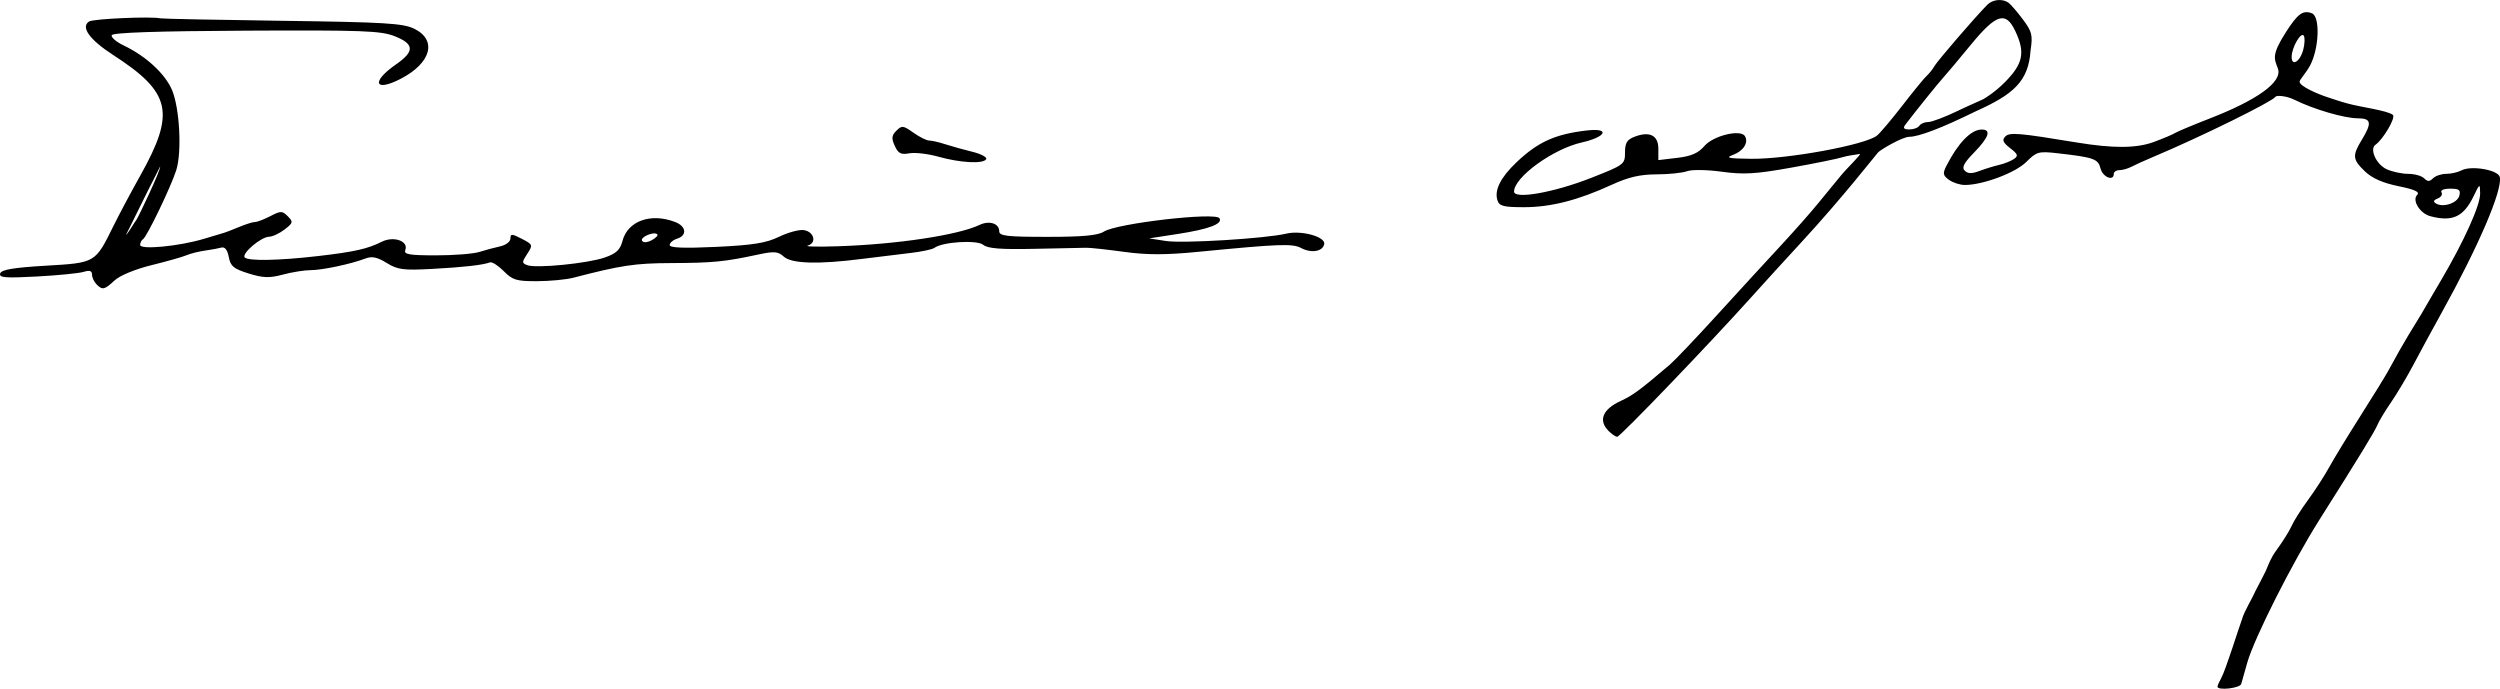 <?xml version="1.0" encoding="UTF-8" standalone="no"?>
<!-- Created with Inkscape (http://www.inkscape.org/) -->

<svg
   xmlns:dc="http://purl.org/dc/elements/1.1/"
   xmlns:cc="http://creativecommons.org/ns#"
   xmlns:rdf="http://www.w3.org/1999/02/22-rdf-syntax-ns#"
   xmlns:svg="http://www.w3.org/2000/svg"
   xmlns="http://www.w3.org/2000/svg"
   xmlns:sodipodi="http://sodipodi.sourceforge.net/DTD/sodipodi-0.dtd"
   xmlns:inkscape="http://www.inkscape.org/namespaces/inkscape"
   width="178.632mm"
   height="49.216mm"
   viewBox="0 0 178.632 49.216"
   version="1.1"
   id="svg8"
   inkscape:version="0.92.4 (5da689c313, 2019-01-14)"
   sodipodi:docname="Assinatura Ferreira de Castro.svg">
  <defs
     id="defs2" />
  <sodipodi:namedview
     id="base"
     pagecolor="#ffffff"
     bordercolor="#666666"
     borderopacity="1.0"
     inkscape:pageopacity="0.0"
     inkscape:pageshadow="2"
     inkscape:zoom="1.0484095"
     inkscape:cx="552.52389"
     inkscape:cy="170.62382"
     inkscape:document-units="mm"
     inkscape:current-layer="layer1"
     showgrid="false"
     fit-margin-top="0"
     fit-margin-left="0"
     fit-margin-right="0"
     fit-margin-bottom="0"
     inkscape:window-width="1366"
     inkscape:window-height="705"
     inkscape:window-x="-8"
     inkscape:window-y="-8"
     inkscape:window-maximized="1" />
  <g
     inkscape:label="Layer 1"
     inkscape:groupmode="layer"
     id="layer1"
     transform="translate(-10.313,-124.623)">
    <path
       style="fill:#000000;stroke-width:0.265"
       d="m 168.758,173.687 c 0,-0.075 0.117,-0.343 0.259,-0.595 0.336,-0.596 1.304,-3.746 1.501,-4.24 0.133,-0.525 0.732,-1.474 0.942,-1.981 0.262,-0.485 0.746,-1.448 0.746,-1.448 0.227,-0.526 0.359,-0.939 0.788,-1.521 0.429,-0.582 0.906,-1.347 1.06,-1.699 0.154,-0.352 0.684,-1.19 1.177,-1.861 0.493,-0.671 1.173,-1.723 1.511,-2.339 0.338,-0.615 1.352,-2.278 2.252,-3.695 0.901,-1.417 1.798,-2.875 1.994,-3.239 1.192,-2.21 1.769,-3.062 2.347,-4.025 0.403,-0.711 0.939,-1.612 1.383,-2.369 1.665,-2.826 2.828,-5.408 2.808,-6.24 -0.017,-0.719 -0.021,-0.717 -0.463,0.199 -0.717,1.489 -1.521,1.86 -3.105,1.435 -0.74,-0.199 -1.315,-1.138 -0.932,-1.522 0.209,-0.209 -0.163,-0.381 -1.345,-0.623 -1.107,-0.226 -1.876,-0.565 -2.384,-1.052 -0.891,-0.854 -0.918,-1.126 -0.222,-2.267 0.732,-1.201 0.672,-1.528 -0.28,-1.528 -0.965,0 -3.169,-0.644 -4.542,-1.328 -0.543,-0.27 -1.273,-0.337 -1.352,-0.209 -0.201,0.326 -5.212,2.813 -8.774,4.311 -0.582,0.245 -1.265,0.554 -1.518,0.688 -0.253,0.133 -0.64,0.242 -0.86,0.242 -0.22,0 -0.4,0.119 -0.4,0.265 0,0.554 -0.791,0.235 -0.946,-0.381 -0.173,-0.69 -0.467,-0.795 -3.044,-1.088 -1.387,-0.158 -1.523,-0.12 -2.26,0.616 -0.776,0.776 -3.098,1.647 -4.39,1.647 -0.35,0 -0.863,-0.166 -1.139,-0.368 -0.429,-0.313 -0.456,-0.46 -0.185,-0.992 0.831,-1.63 1.752,-2.586 2.505,-2.6 0.725,-0.014 0.549,0.542 -0.516,1.633 -0.736,0.754 -0.904,1.078 -0.676,1.306 0.22,0.22 0.506,0.226 1.046,0.022 0.408,-0.155 1.04,-0.349 1.404,-0.433 0.364,-0.083 0.84,-0.272 1.058,-0.42 0.337,-0.228 0.297,-0.346 -0.265,-0.782 -0.515,-0.399 -0.591,-0.584 -0.344,-0.831 0.31,-0.311 0.958,-0.256 5.106,0.429 2.595,0.429 4.274,0.419 5.498,-0.034 0.687,-0.254 1.368,-0.541 1.514,-0.638 0.146,-0.097 1.277,-0.571 2.514,-1.053 3.283,-1.28 5.211,-2.58 4.843,-3.566 -0.259,-0.693 -0.471,-0.959 0.58,-2.6 0.843,-1.316 1.215,-1.585 1.853,-1.34 0.599,0.23 0.517,2.518 -0.132,3.731 -0.291,0.543 -0.75,1.01 -0.748,1.157 0.003,0.325 1.289,0.88 1.976,1.102 0.54,0.171 0.877,0.302 1.454,0.455 0.851,0.247 2.866,0.497 3.238,0.818 0.216,0.187 -0.701,1.755 -1.246,2.13 -0.445,0.306 0.058,1.41 0.796,1.748 0.397,0.182 1.091,0.331 1.542,0.331 0.451,0 0.963,0.143 1.138,0.318 0.247,0.247 0.388,0.247 0.635,0 0.175,-0.175 0.599,-0.318 0.943,-0.318 0.344,0 0.833,-0.111 1.086,-0.246 0.698,-0.373 2.636,-0.036 2.744,0.478 0.196,0.939 -1.521,4.943 -4.156,9.69 -0.646,1.164 -1.547,2.823 -2.001,3.686 -0.455,0.863 -1.176,2.078 -1.603,2.699 -0.427,0.621 -0.865,1.343 -0.972,1.605 -0.2,0.488 -1.231,2.176 -4.171,6.826 -1.922,3.04 -4.648,8.44 -5.142,10.186 -0.185,0.655 -0.379,1.339 -0.43,1.521 -0.086,0.308 -1.697,0.493 -1.697,0.195 z m 17.281,-35.08 c 0.107,-0.411 -0.012,-0.503 -0.653,-0.503 -0.459,0 -0.716,0.11 -0.62,0.266 0.091,0.147 -0.032,0.342 -0.271,0.434 -0.299,0.115 -0.34,0.226 -0.132,0.355 0.513,0.317 1.537,-0.021 1.676,-0.552 z m -11.156,-10.419 c 0.111,-0.415 0.13,-0.869 0.043,-1.011 -0.194,-0.314 -0.855,0.82 -0.868,1.49 -0.014,0.733 0.595,0.379 0.825,-0.48 z m -49.631,27.228 c -0.753,-0.753 -0.431,-1.548 0.87,-2.147 0.866,-0.399 1.372,-0.773 3.514,-2.599 0.343,-0.292 1.871,-1.9 3.395,-3.572 1.524,-1.672 3.548,-3.876 4.498,-4.899 0.95,-1.022 2.16,-2.392 2.69,-3.043 0.53,-0.651 1.274,-1.558 1.654,-2.016 0.462,-0.557 1.525,-1.561 1.314,-1.517 -0.34,0.071 -0.841,0.109 -1.219,0.233 -0.327,0.107 -1.979,0.443 -3.67,0.746 -2.55,0.457 -3.396,0.507 -4.955,0.291 -1.052,-0.145 -2.145,-0.162 -2.481,-0.038 -0.33,0.122 -1.315,0.224 -2.188,0.226 -1.167,0.003 -2.008,0.197 -3.175,0.734 -2.421,1.113 -4.367,1.612 -6.289,1.612 -1.471,0 -1.769,-0.077 -1.902,-0.494 -0.23,-0.725 0.224,-1.63 1.363,-2.714 1.534,-1.461 2.795,-2.027 5.074,-2.279 1.639,-0.181 1.334,0.468 -0.404,0.86 -2.052,0.462 -4.822,2.465 -4.846,3.505 -0.013,0.578 2.827,0.08 5.482,-0.961 2.392,-0.938 2.447,-0.979 2.447,-1.826 5.3e-4,-0.692 0.141,-0.92 0.697,-1.131 1.068,-0.406 1.685,-0.09 1.685,0.862 v 0.813 l 1.35,-0.16 c 1.006,-0.119 1.502,-0.336 1.944,-0.85 0.631,-0.735 2.578,-1.21 2.89,-0.705 0.282,0.456 -0.107,1.07 -0.849,1.342 -0.572,0.21 -0.332,0.262 1.28,0.28 2.613,0.029 8.147,-0.987 8.999,-1.652 0.22,-0.172 1.045,-1.146 1.832,-2.165 0.787,-1.019 1.568,-1.971 1.735,-2.117 0.167,-0.146 0.414,-0.457 0.549,-0.692 0.219,-0.381 2.869,-3.458 3.77,-4.375 0.382,-0.389 1.078,-0.46 1.516,-0.154 0.153,0.107 0.613,0.64 1.022,1.185 0.663,0.883 0.724,1.127 0.556,2.243 -0.146,2.203 -1.237,3.138 -3.949,4.35 -2.369,1.165 -4.024,1.799 -4.706,1.805 -0.515,0.004 -2.065,0.929 -2.234,1.11 -0.153,0.164 -2.578,3.278 -5.494,6.435 -1.075,1.164 -2.703,2.95 -3.618,3.969 -2.937,3.273 -9.325,9.922 -9.532,9.922 -0.11,0 -0.387,-0.187 -0.616,-0.416 z m 22.206,-21.809 c 0.09,-0.146 0.374,-0.265 0.63,-0.265 0.257,0 1.204,-0.357 2.105,-0.794 0.901,-0.437 1.671,-0.752 1.833,-0.839 0.116,-0.062 0.829,-0.5 1.496,-1.167 1.352,-1.352 1.522,-2.155 0.784,-3.709 -0.679,-1.432 -1.359,-1.218 -3.177,0.996 -0.856,1.043 -1.734,2.089 -1.953,2.326 -0.352,0.382 -2.056,2.498 -2.726,3.385 -0.18,0.238 -0.097,0.331 0.296,0.331 0.3,0 0.62,-0.119 0.709,-0.265 z M 17.205,144.931 c -0.175,-0.175 -0.318,-0.486 -0.318,-0.692 0,-0.267 -0.172,-0.322 -0.595,-0.191 -0.327,0.101 -1.831,0.25 -3.341,0.332 -2.27,0.122 -2.725,0.085 -2.625,-0.219 0.09,-0.271 0.945,-0.416 3.264,-0.553 3.563,-0.21 3.521,-0.185 4.838,-2.857 0.394,-0.8 1.251,-2.407 1.903,-3.571 2.533,-4.518 2.213,-5.949 -1.934,-8.629 -1.686,-1.089 -2.338,-1.999 -1.717,-2.393 0.305,-0.194 4.454,-0.376 5.102,-0.224 0.146,0.034 4.075,0.113 8.731,0.176 7.281,0.098 8.596,0.177 9.393,0.565 1.667,0.811 1.217,2.46 -0.979,3.588 -1.867,0.959 -2.104,0.2 -0.324,-1.034 1.348,-0.934 1.325,-1.46 -0.087,-2.018 -0.986,-0.39 -2.283,-0.438 -10.626,-0.397 -6.395,0.032 -9.533,0.138 -9.596,0.326 -0.051,0.154 0.337,0.485 0.863,0.735 1.587,0.757 2.964,2.028 3.449,3.184 0.546,1.302 0.711,4.425 0.302,5.723 -0.369,1.17 -2.096,4.759 -2.373,4.93 -0.114,0.071 -0.208,0.257 -0.208,0.414 0,0.363 2.809,0.092 4.568,-0.441 0.693,-0.21 1.348,-0.406 1.455,-0.435 0.107,-0.029 0.578,-0.213 1.046,-0.408 0.468,-0.196 0.98,-0.356 1.138,-0.356 0.157,0 0.652,-0.189 1.1,-0.421 0.747,-0.386 0.849,-0.385 1.244,0.013 0.397,0.4 0.38,0.472 -0.231,0.944 -0.364,0.281 -0.863,0.513 -1.11,0.517 -0.577,0.008 -1.996,1.221 -1.734,1.483 0.262,0.263 2.437,0.221 5.225,-0.101 2.604,-0.301 3.553,-0.514 4.566,-1.024 0.85,-0.428 1.926,-0.047 1.68,0.595 -0.118,0.308 0.279,0.377 2.189,0.377 1.283,0 2.679,-0.109 3.101,-0.243 0.422,-0.133 1.095,-0.314 1.495,-0.402 0.401,-0.088 0.728,-0.338 0.728,-0.558 0,-0.35 0.098,-0.348 0.813,0.022 0.788,0.408 0.8,0.44 0.388,1.07 -0.391,0.597 -0.391,0.663 0.001,0.813 0.628,0.241 4.32,-0.124 5.538,-0.548 0.818,-0.285 1.098,-0.545 1.261,-1.174 0.371,-1.433 2.013,-2.031 3.755,-1.368 0.809,0.308 0.891,0.962 0.15,1.197 -0.291,0.092 -0.529,0.297 -0.529,0.455 0,0.199 1.015,0.239 3.324,0.13 2.627,-0.124 3.569,-0.275 4.489,-0.721 0.641,-0.31 1.436,-0.526 1.766,-0.478 0.738,0.105 0.951,0.915 0.291,1.105 -0.263,0.076 0.712,0.098 2.168,0.05 4.224,-0.14 8.574,-0.797 10.102,-1.525 0.698,-0.333 1.407,-0.107 1.407,0.448 0,0.343 0.528,0.405 3.449,0.405 2.536,0 3.604,-0.1 4.035,-0.377 0.915,-0.589 7.975,-1.405 8.254,-0.953 0.248,0.401 -0.748,0.778 -2.952,1.119 l -2.07,0.32 1.191,0.186 c 1.203,0.188 7.133,-0.173 8.599,-0.524 1.078,-0.258 2.819,0.22 2.717,0.746 -0.103,0.533 -0.922,0.671 -1.654,0.28 -0.611,-0.327 -1.561,-0.291 -7.346,0.273 -2.326,0.227 -3.656,0.228 -5.292,0.003 -1.201,-0.165 -2.423,-0.298 -2.714,-0.294 -0.291,0.004 -1.969,0.039 -3.729,0.077 -2.379,0.052 -3.31,-0.022 -3.63,-0.287 -0.442,-0.366 -2.917,-0.212 -3.489,0.218 -0.146,0.11 -0.919,0.274 -1.72,0.366 -0.8,0.092 -2.348,0.281 -3.44,0.421 -3.129,0.401 -5.042,0.346 -5.603,-0.161 -0.418,-0.378 -0.676,-0.398 -1.873,-0.14 -2.357,0.507 -3.201,0.589 -6.173,0.601 -2.592,0.011 -3.561,0.156 -6.989,1.047 -0.509,0.132 -1.676,0.244 -2.592,0.247 -1.468,0.006 -1.751,-0.079 -2.381,-0.717 -0.394,-0.398 -0.835,-0.68 -0.98,-0.627 -0.528,0.193 -1.899,0.347 -4.172,0.469 -2.025,0.109 -2.433,0.054 -3.216,-0.429 -0.675,-0.417 -1.05,-0.495 -1.517,-0.316 -1.033,0.396 -3.093,0.832 -3.928,0.832 -0.432,0 -1.317,0.142 -1.966,0.316 -0.966,0.258 -1.411,0.244 -2.451,-0.079 -1.072,-0.333 -1.294,-0.517 -1.418,-1.175 -0.097,-0.513 -0.279,-0.744 -0.53,-0.675 -0.21,0.058 -0.739,0.156 -1.176,0.216 -0.437,0.061 -1.032,0.211 -1.323,0.334 -0.291,0.123 -1.418,0.442 -2.505,0.709 -1.143,0.281 -2.247,0.737 -2.618,1.081 -0.739,0.685 -0.871,0.713 -1.306,0.278 z m 40.074,-3.565 c -0.231,-0.231 -1.25,0.202 -1.089,0.462 0.092,0.148 0.366,0.132 0.688,-0.041 0.295,-0.158 0.475,-0.347 0.401,-0.422 z m -36.447,-3.021 c -0.443,0.865 -2.371,4.874 -1.569,3.048 -0.011,0.279 0.723,-0.999 0.811,-1.087 0.088,-0.088 1.756,-3.588 1.679,-3.779 z m 56.512,-2.53 c -0.728,-0.205 -1.654,-0.311 -2.058,-0.237 -0.597,0.11 -0.793,0.01 -1.039,-0.531 -0.247,-0.542 -0.225,-0.745 0.118,-1.087 0.385,-0.385 0.489,-0.373 1.212,0.142 0.435,0.31 0.943,0.563 1.128,0.563 0.185,0 0.703,0.119 1.15,0.264 0.447,0.145 1.322,0.389 1.945,0.542 0.623,0.152 1.062,0.391 0.977,0.529 -0.215,0.348 -1.847,0.26 -3.432,-0.185 z"
       id="path21"
       inkscape:connector-curvature="0"
       sodipodi:nodetypes="cccccccsscccccccscccsccscssccssccccccccccccccccccccccccsscsccccccccccccscccccccccccccsccscccccssccccccccsccccccccccccccccsccscccscssscccsccscccccssccccccccccsccscccsccccccccsccscccccccsccscccssccccccccscccccccccccccccccscccccccccccccccccccccccccscscc" />
  </g>
</svg>
